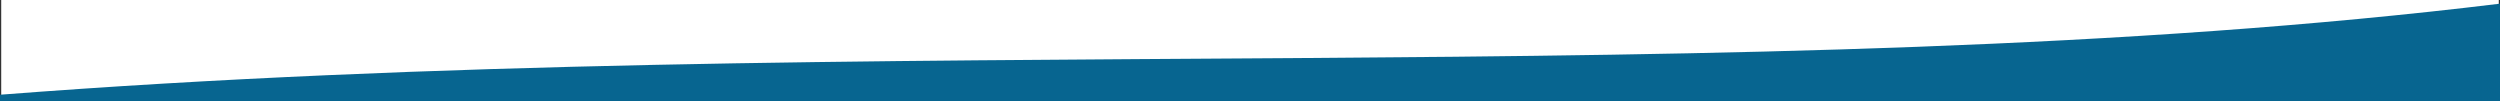 <?xml version="1.0" encoding="utf-8"?>
<!-- Generator: Adobe Illustrator 23.1.1, SVG Export Plug-In . SVG Version: 6.00 Build 0)  -->
<svg version="1.1" id="Layer_1" xmlns="http://www.w3.org/2000/svg" xmlns:xlink="http://www.w3.org/1999/xlink" x="0px" y="0px"
	 viewBox="0 0 1024 41.5" style="enable-background:new 0 0 1024 41.5;" xml:space="preserve">
<rect x="0" y="0" width="1024" height="41.5" fill="#333333" stroke="none"/>
<style type="text/css">
	.st0{fill:#FFFFFF;}
	.st1{fill:#076590;}
</style>
<title>Group 5</title>
<desc>Created with Sketch.</desc>
<rect id="Rectangle" x="0.5" class="st0" width="1023" height="42.8"/>
<path id="BKG" class="st1" d="M0,38.8c357.1-27.6,718.1,0,1024-37.3v41.1L0,42.9V38.8z"/>
</svg>
